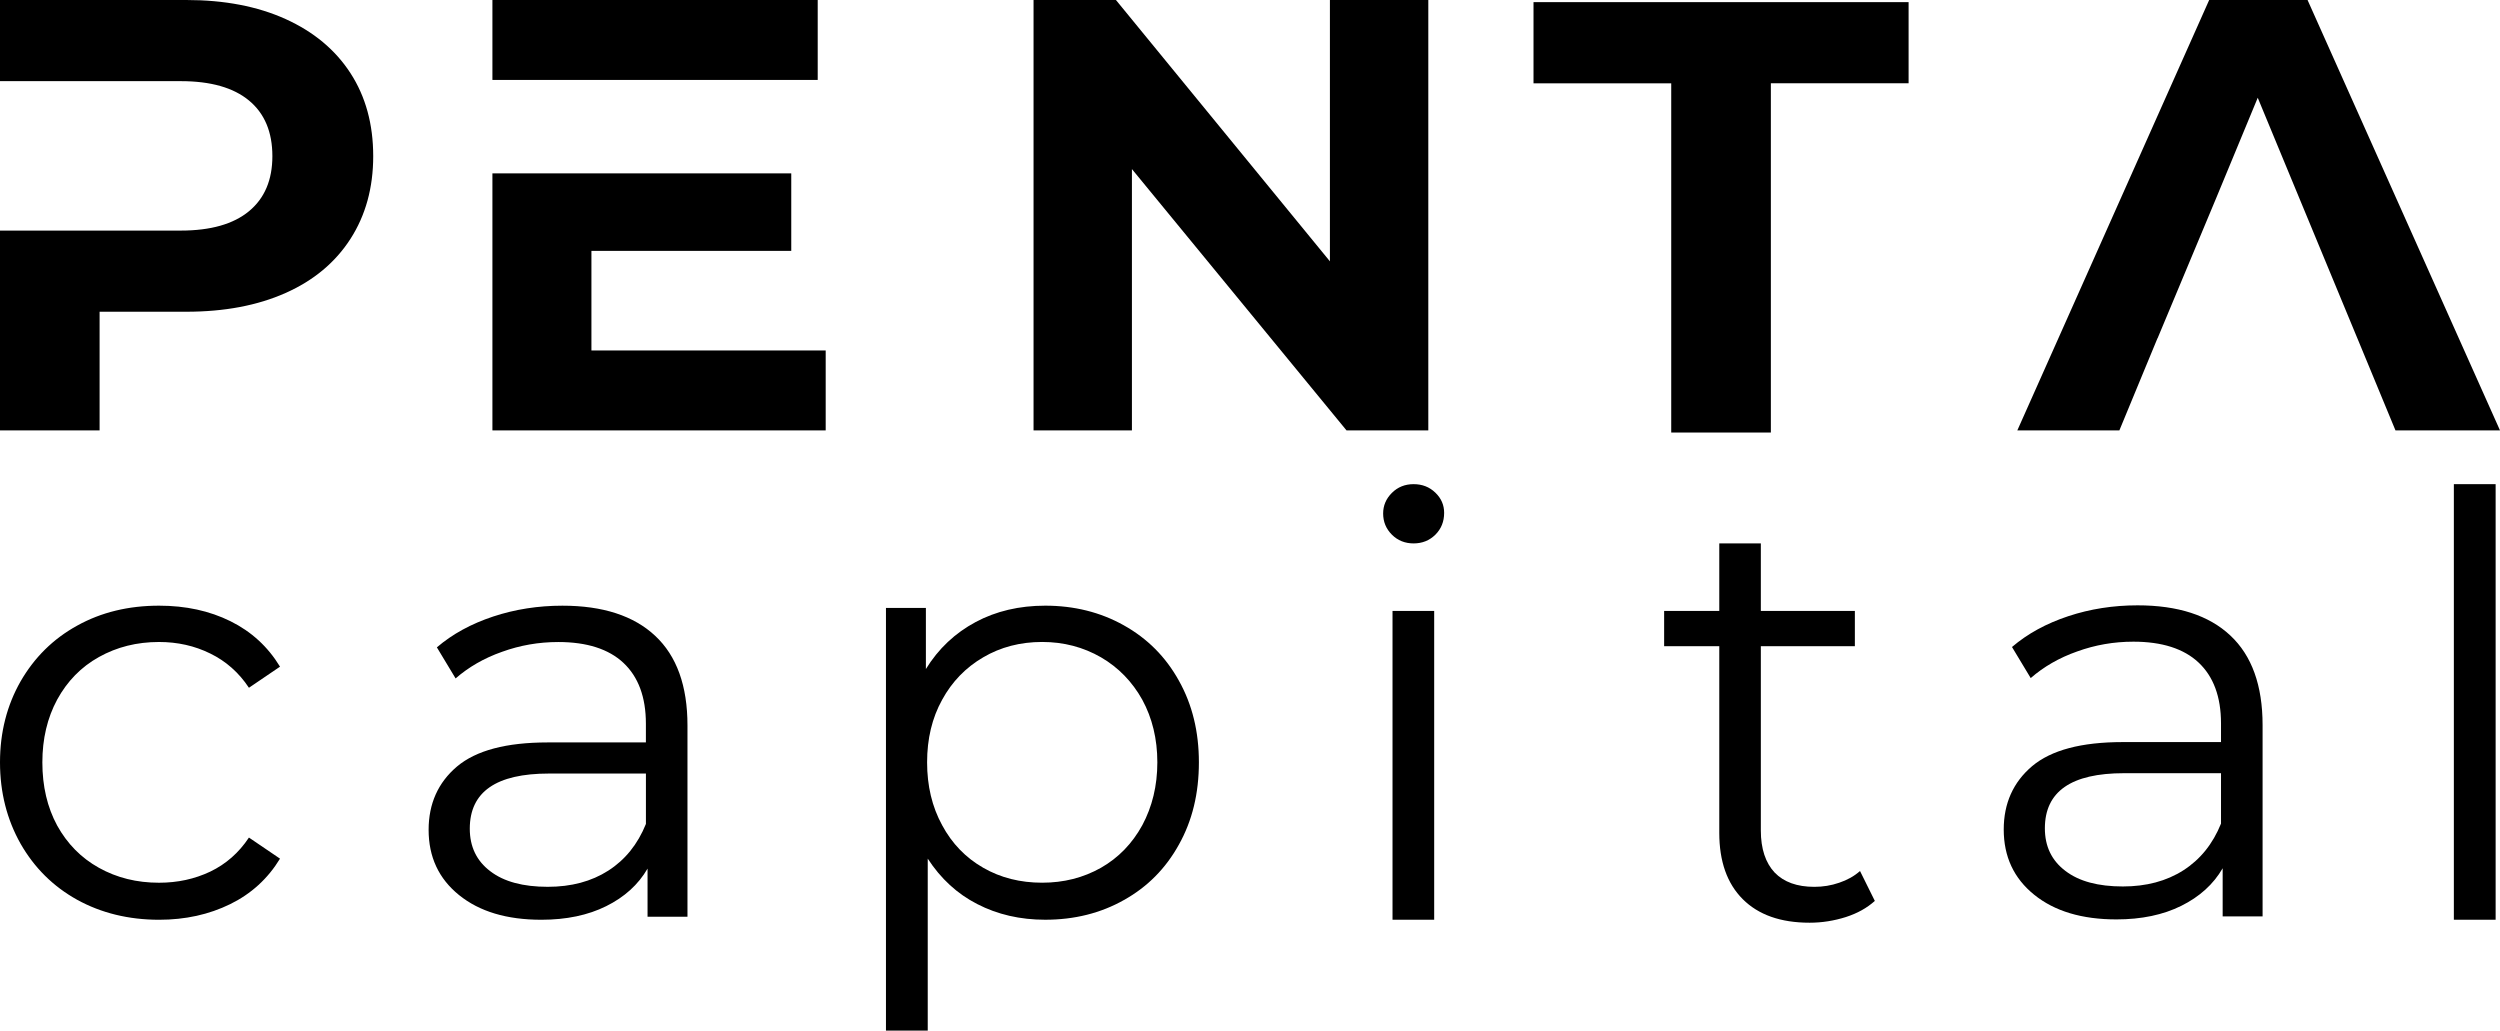 <?xml version="1.0" encoding="UTF-8"?>
<!-- Generator: Adobe Illustrator 27.4.0, SVG Export Plug-In . SVG Version: 6.00 Build 0)  -->
<svg xmlns="http://www.w3.org/2000/svg" xmlns:xlink="http://www.w3.org/1999/xlink" version="1.1" id="Layer_1" x="0px" y="0px" viewBox="0 0 114.968 47.396" style="enable-background:new 0 0 114.968 47.396;" xml:space="preserve">
<g>
	<path d="M3.548,41.378c-1.107-0.615-1.968-1.471-2.602-2.578   C0.322,37.693,0,36.444,0,35.058c0-1.386,0.322-2.626,0.946-3.723   c0.634-1.098,1.495-1.954,2.602-2.564c1.107-0.615,2.365-0.918,3.766-0.918   c1.23,0,2.318,0.237,3.283,0.714c0.965,0.478,1.722,1.173,2.28,2.091   l-1.429,0.97c-0.464-0.7-1.06-1.225-1.779-1.575   c-0.719-0.355-1.504-0.53-2.356-0.53c-1.022,0-1.94,0.232-2.763,0.691   c-0.823,0.459-1.457,1.112-1.921,1.959c-0.454,0.842-0.681,1.807-0.681,2.886   c0,1.098,0.227,2.067,0.681,2.905c0.464,0.837,1.098,1.486,1.921,1.944   c0.823,0.459,1.741,0.686,2.763,0.686c0.852,0,1.637-0.17,2.356-0.511   c0.719-0.345,1.315-0.866,1.779-1.566l1.429,0.97   c-0.558,0.918-1.325,1.618-2.29,2.091c-0.975,0.478-2.063,0.719-3.274,0.719   C5.914,42.296,4.655,41.988,3.548,41.378z"></path>
	<path d="M30.129,29.239c0.993,0.927,1.486,2.304,1.486,4.121v8.799h-1.836v-2.214   c-0.426,0.738-1.069,1.315-1.902,1.727c-0.833,0.416-1.836,0.625-2.981,0.625   c-1.59,0-2.848-0.378-3.785-1.135c-0.937-0.757-1.4-1.755-1.4-2.999   c0-1.202,0.435-2.176,1.306-2.914c0.88-0.738,2.261-1.107,4.173-1.107h4.513   v-0.861c0-1.225-0.35-2.157-1.031-2.796c-0.681-0.639-1.684-0.96-2.999-0.96   c-0.899,0-1.76,0.151-2.583,0.449c-0.833,0.293-1.542,0.705-2.138,1.225   l-0.861-1.429c0.719-0.615,1.58-1.083,2.593-1.419   c1.003-0.331,2.063-0.497,3.179-0.497C27.716,27.853,29.145,28.316,30.129,29.239z    M27.972,40.039c0.776-0.497,1.353-1.211,1.732-2.148v-2.318h-4.457   c-2.432,0-3.643,0.842-3.643,2.536c0,0.828,0.312,1.481,0.946,1.959   c0.624,0.478,1.504,0.714,2.64,0.714C26.269,40.782,27.196,40.536,27.972,40.039z"></path>
	<path d="M64.009,24.588c-0.27-0.27-0.402-0.596-0.402-0.975   c0-0.36,0.132-0.677,0.402-0.946c0.27-0.27,0.606-0.402,0.998-0.402   c0.397,0,0.729,0.128,1.003,0.393c0.27,0.26,0.402,0.568,0.402,0.927   c0,0.397-0.132,0.733-0.402,1.003c-0.274,0.27-0.606,0.402-1.003,0.402   C64.615,24.99,64.279,24.858,64.009,24.588z M64.038,28.094h1.916v14.202h-1.916   V28.094z"></path>
	<path d="M51.68,28.756c1.079,0.601,1.93,1.452,2.536,2.55   c0.615,1.098,0.918,2.347,0.918,3.752c0,1.424-0.303,2.682-0.918,3.78   c-0.606,1.098-1.448,1.949-2.526,2.55c-1.069,0.605-2.28,0.908-3.624,0.908   c-1.154,0-2.195-0.241-3.122-0.719c-0.927-0.473-1.684-1.173-2.28-2.091v7.91   h-1.921v-19.439h1.836v2.81c0.577-0.937,1.344-1.656,2.29-2.162   c0.937-0.501,2.006-0.752,3.198-0.752C49.391,27.853,50.602,28.151,51.68,28.756z    M50.63,39.907c0.804-0.459,1.438-1.112,1.902-1.959   c0.454-0.847,0.691-1.812,0.691-2.891s-0.237-2.039-0.691-2.876   c-0.464-0.833-1.098-1.486-1.902-1.954c-0.814-0.468-1.713-0.705-2.706-0.705   c-1.003,0-1.911,0.237-2.706,0.705c-0.804,0.468-1.438,1.121-1.892,1.954   c-0.464,0.837-0.691,1.798-0.691,2.876s0.227,2.044,0.691,2.891   c0.454,0.847,1.088,1.5,1.892,1.959c0.795,0.459,1.703,0.686,2.706,0.686   C48.918,40.593,49.816,40.366,50.63,39.907z"></path>
	<path d="M86.218,41.43c-0.36,0.326-0.804,0.572-1.334,0.743   c-0.539,0.17-1.088,0.26-1.665,0.26c-1.334,0-2.356-0.364-3.075-1.083   c-0.719-0.719-1.079-1.736-1.079-3.051V29.717h-2.536v-1.623h2.536v-3.104h1.911   v3.104h4.324v1.623h-4.324v8.478c0,0.842,0.218,1.486,0.634,1.93   c0.426,0.44,1.031,0.658,1.826,0.658c0.397,0,0.776-0.061,1.145-0.189   c0.369-0.123,0.691-0.303,0.956-0.539L86.218,41.43z"></path>
	<path d="M102.564,29.222c0.993,0.927,1.486,2.304,1.486,4.121v8.8h-1.836v-2.214   c-0.426,0.738-1.069,1.315-1.902,1.727c-0.833,0.416-1.836,0.625-2.981,0.625   c-1.59,0-2.848-0.378-3.785-1.135s-1.4-1.755-1.4-2.999   c0-1.202,0.435-2.176,1.306-2.914c0.88-0.738,2.261-1.107,4.173-1.107h4.513   v-0.861c0-1.225-0.35-2.157-1.031-2.796c-0.681-0.639-1.684-0.96-2.999-0.96   c-0.899,0-1.76,0.151-2.583,0.449c-0.833,0.293-1.542,0.705-2.138,1.225   l-0.861-1.429c0.719-0.615,1.58-1.083,2.593-1.419   c1.003-0.331,2.063-0.497,3.179-0.497   C100.151,27.836,101.58,28.299,102.564,29.222z M100.407,40.023   c0.776-0.497,1.353-1.211,1.731-2.148v-2.318h-4.457   c-2.432,0-3.643,0.842-3.643,2.536c0,0.828,0.312,1.481,0.946,1.959   c0.625,0.478,1.504,0.714,2.64,0.714C98.704,40.766,99.631,40.519,100.407,40.023   z"></path>
	<path d="M112.846,22.265h1.921v20.031h-1.921V22.265z"></path>
	<g>
		<g>
			<polygon points="110.161,19.793 114.968,19.793 106.118,0 101.594,0 92.771,19.793      97.464,19.793 98.7,16.803 98.7,16.803 98.705,16.792 99.218,15.552      99.223,15.552 101.915,9.112 101.915,9.112 103.827,4.495 105.09,7.546      105.09,7.546 108.406,15.552 108.407,15.552 108.78,16.455 108.807,16.519      108.807,16.519    "></polygon>
		</g>
	</g>
	<g>
		<g>
			<g>
				<polygon points="27.198,3.676 31.649,3.676 37.604,3.676 37.604,0 22.645,0       22.645,3.676     "></polygon>
			</g>
			<g>
				<polygon points="27.198,16.117 27.198,11.537 36.388,11.537 36.388,7.973 31.649,7.973       27.198,7.973 22.645,7.973 22.645,19.793 37.971,19.793 37.971,16.117     "></polygon>
			</g>
		</g>
	</g>
	<g>
		<g>
			<path d="M65.684,0v19.793h-3.761L52.054,7.775v12.018h-4.524V0h3.789l9.84,12.018V0     H65.684z"></path>
		</g>
	</g>
	<g>
		<g>
			<path d="M76.856,3.831h-6.334V0.098H87.771v3.732h-6.334v16.061h-4.582V3.831z"></path>
		</g>
	</g>
	<g>
		<g>
			<path d="M16.117,3.364c-0.697-1.075-1.692-1.903-2.983-2.488     C11.843,0.292,10.32,0,8.567,0H0v3.732h4.58h2.373h1.359     c1.376,0,2.422,0.297,3.139,0.891s1.075,1.447,1.075,2.559     c0,1.094-0.358,1.938-1.075,2.531s-1.763,0.891-3.139,0.891h-1.359h-2.373H0     v9.189h4.58v-5.457h3.987c1.753,0,3.276-0.288,4.567-0.863     c1.291-0.574,2.286-1.404,2.983-2.488c0.697-1.084,1.046-2.352,1.046-3.804     C17.163,5.711,16.814,4.439,16.117,3.364z"></path>
		</g>
	</g>
</g>
</svg>
